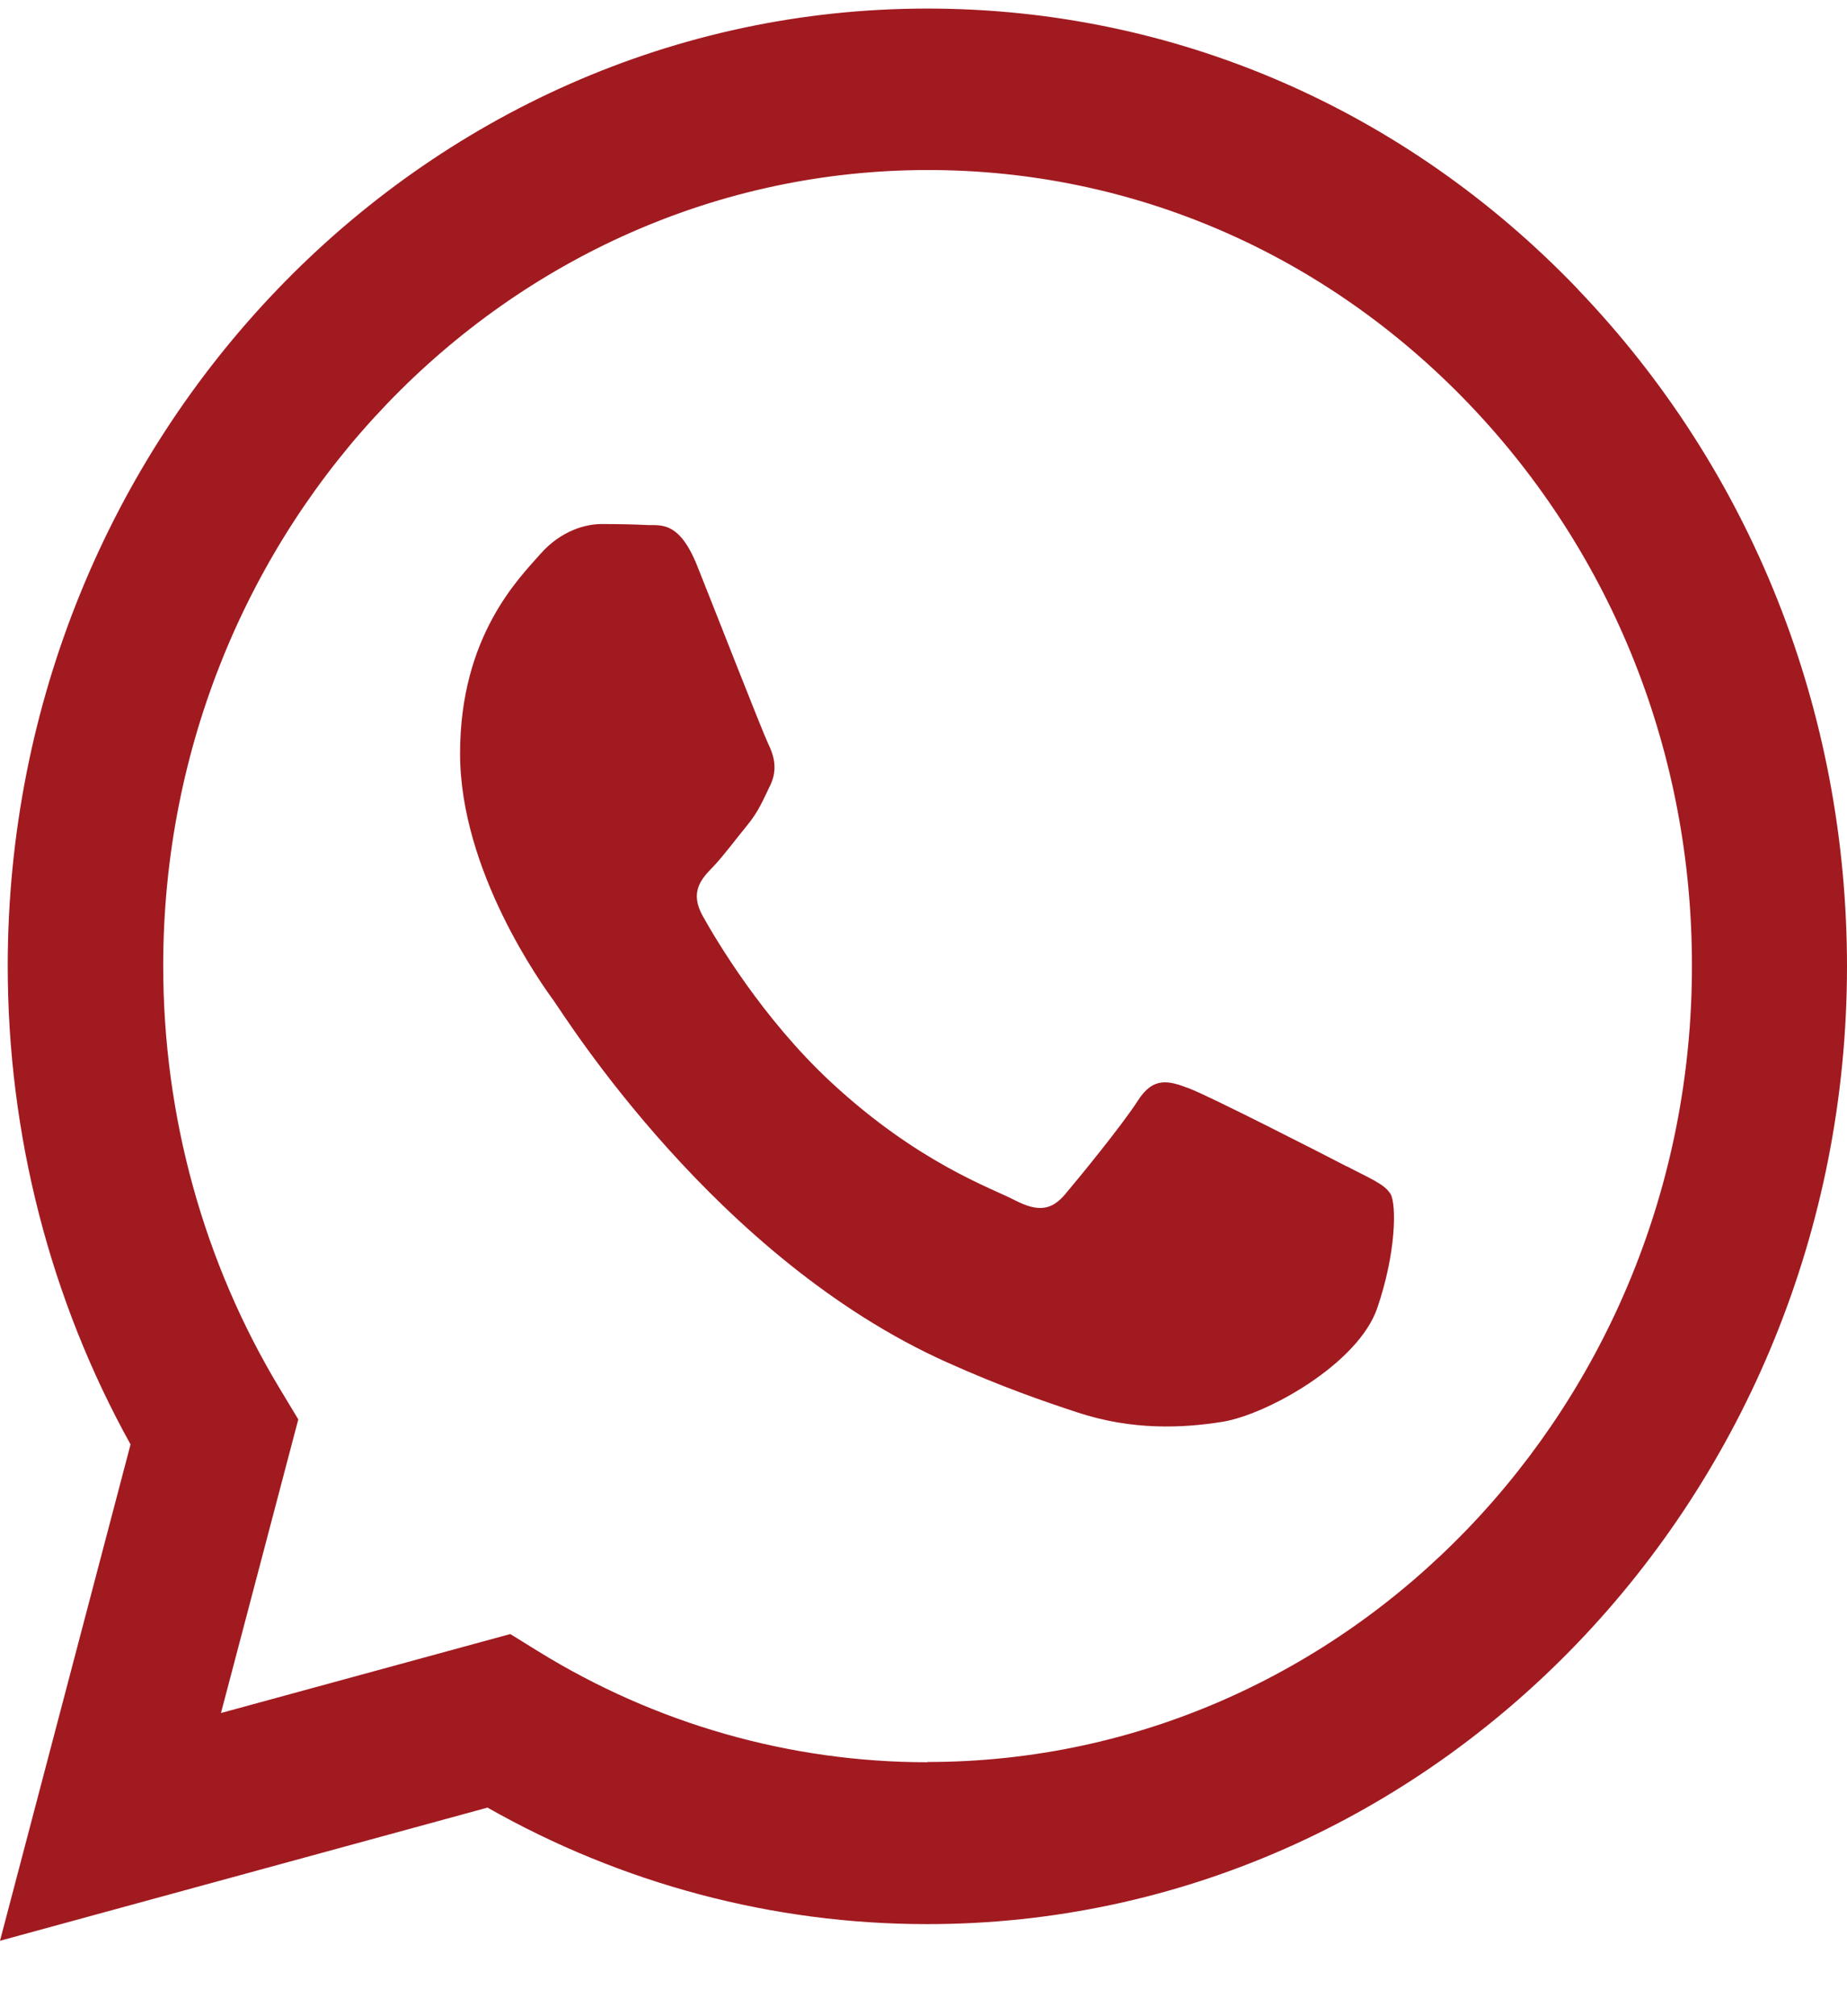 <?xml version="1.0" encoding="UTF-8"?> <svg xmlns="http://www.w3.org/2000/svg" width="22" height="24" viewBox="0 0 22 24" fill="none"> <g clip-path="url(#clip0_1_202)"> <path fill-rule="evenodd" clip-rule="evenodd" d="M18.795 3.443C16.728 1.289 13.975 0.102 11.046 0.102C5.009 0.102 0.095 5.213 0.092 11.496C0.092 13.504 0.596 15.466 1.555 17.194L0 23.102L5.807 21.517C7.406 22.425 9.209 22.904 11.041 22.904H11.046C17.083 22.904 21.997 17.793 22 11.507C22 8.461 20.862 5.599 18.795 3.445V3.443ZM11.046 20.977H11.043C9.409 20.977 7.807 20.519 6.411 19.657L6.078 19.451L2.632 20.391L3.553 16.896L3.336 16.536C2.425 15.029 1.944 13.286 1.944 11.496C1.944 6.273 6.03 2.024 11.054 2.024C13.486 2.024 15.771 3.012 17.49 4.801C19.209 6.592 20.156 8.97 20.153 11.502C20.153 16.725 16.068 20.974 11.049 20.974L11.046 20.977ZM16.04 13.884C15.766 13.741 14.42 13.054 14.169 12.958C13.919 12.862 13.737 12.814 13.553 13.102C13.371 13.387 12.847 14.028 12.686 14.217C12.527 14.406 12.366 14.43 12.092 14.289C11.819 14.145 10.936 13.847 9.892 12.876C9.079 12.119 8.529 11.188 8.37 10.903C8.212 10.618 8.352 10.463 8.49 10.322C8.613 10.194 8.764 9.99 8.9 9.824C9.035 9.659 9.081 9.54 9.173 9.351C9.266 9.162 9.22 8.994 9.15 8.853C9.081 8.709 8.534 7.309 8.306 6.739C8.084 6.182 7.859 6.26 7.69 6.249C7.531 6.241 7.347 6.238 7.165 6.238C6.984 6.238 6.687 6.31 6.436 6.595C6.186 6.88 5.48 7.569 5.48 8.97C5.48 10.37 6.459 11.725 6.597 11.914C6.733 12.103 8.526 14.981 11.274 16.214C11.926 16.507 12.438 16.683 12.834 16.813C13.489 17.029 14.088 17 14.558 16.925C15.085 16.842 16.178 16.235 16.405 15.57C16.633 14.904 16.633 14.335 16.564 14.215C16.495 14.095 16.313 14.026 16.04 13.882V13.884Z" fill="#A11A20"></path> </g> <defs> <clipPath id="clip0_1_202"> <rect width="22" height="23" fill="white" transform="translate(0 0.102)"></rect> </clipPath> </defs> </svg> 